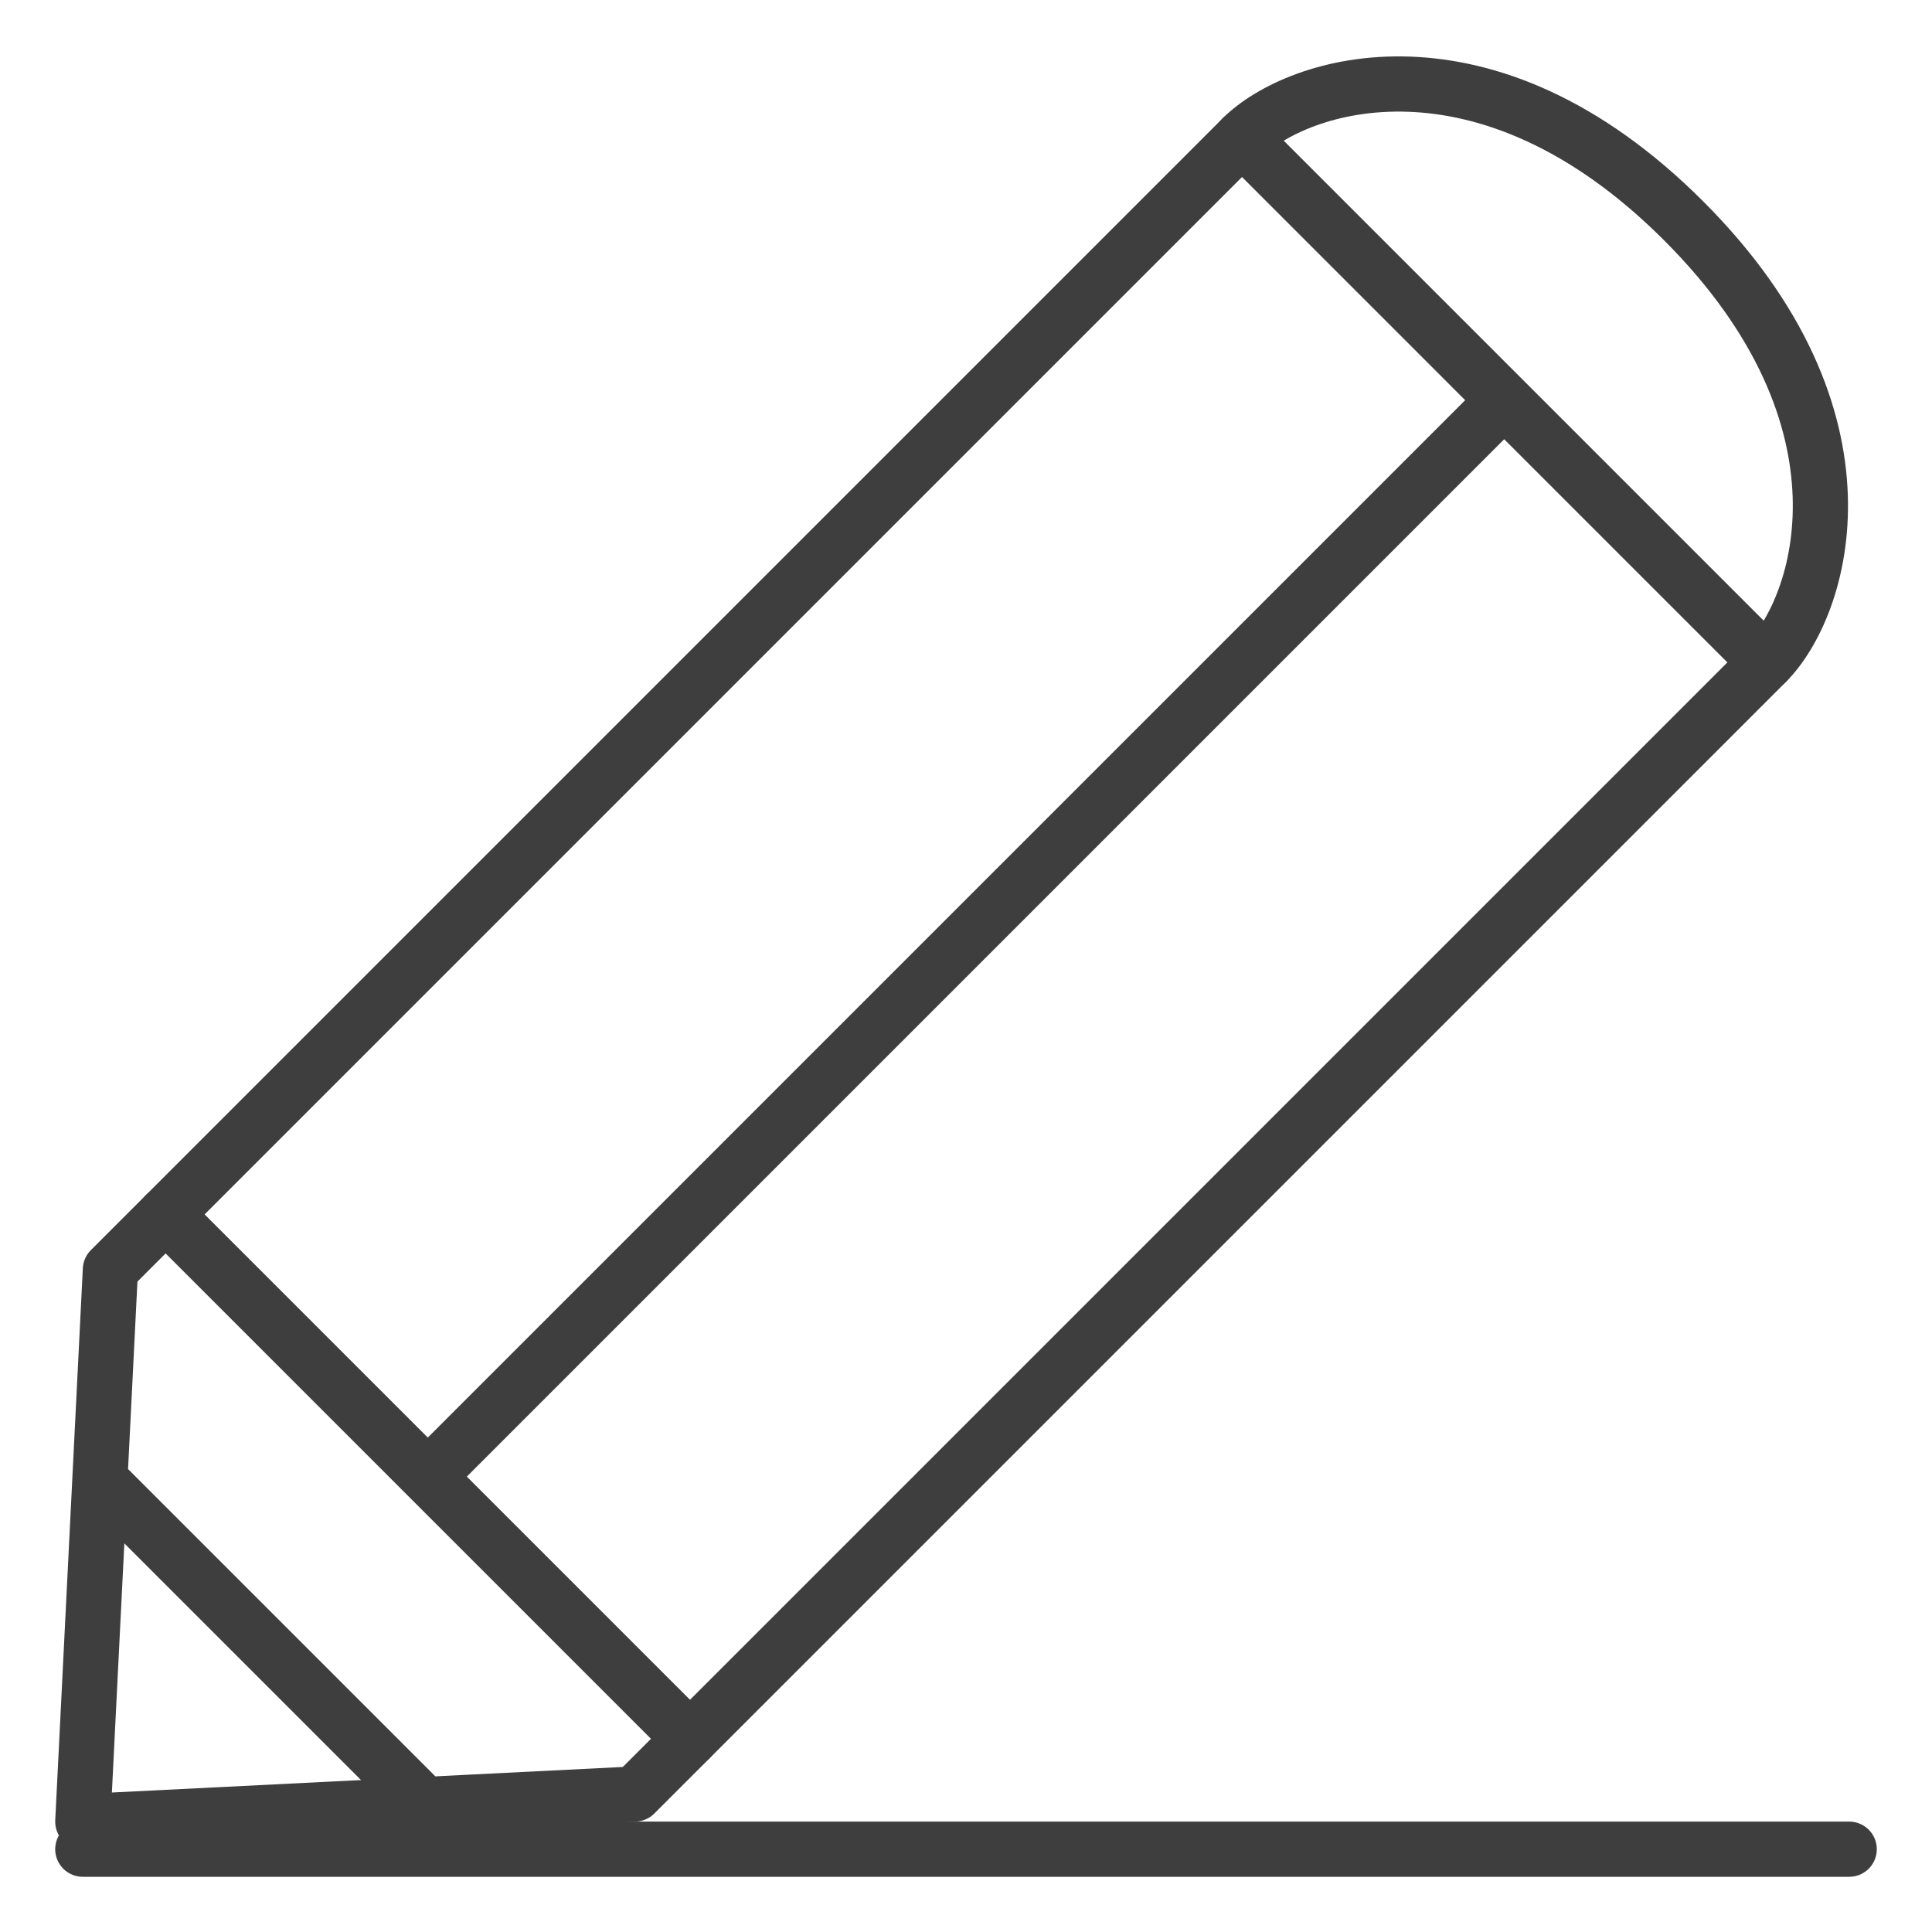 <svg width="70" height="70" viewBox="0 0 70 70" fill="none" xmlns="http://www.w3.org/2000/svg">
<path d="M3 67H67" stroke="#3E3E3E" stroke-width="2" stroke-linecap="round" stroke-linejoin="round"/>
<path d="M15 65L4 54" stroke="#3E3E3E" stroke-width="2" stroke-linecap="round" stroke-linejoin="round"/>
<path d="M4 46L3 66L23 65L64 24C66 22 68.2 15.2 61 8C53.8 0.8 47 3 45 5L4 46Z" stroke="#3E3E3E" stroke-width="2" stroke-linecap="round" stroke-linejoin="round"/>
<path d="M6 44L25 63" stroke="#3E3E3E" stroke-width="2" stroke-linecap="round" stroke-linejoin="round"/>
<path d="M45 5L64 24" stroke="#3E3E3E" stroke-width="2" stroke-linecap="round" stroke-linejoin="round"/>
<path d="M54 15L16 53" stroke="#3E3E3E" stroke-width="2" stroke-linecap="round" stroke-linejoin="round"/>
</svg>
